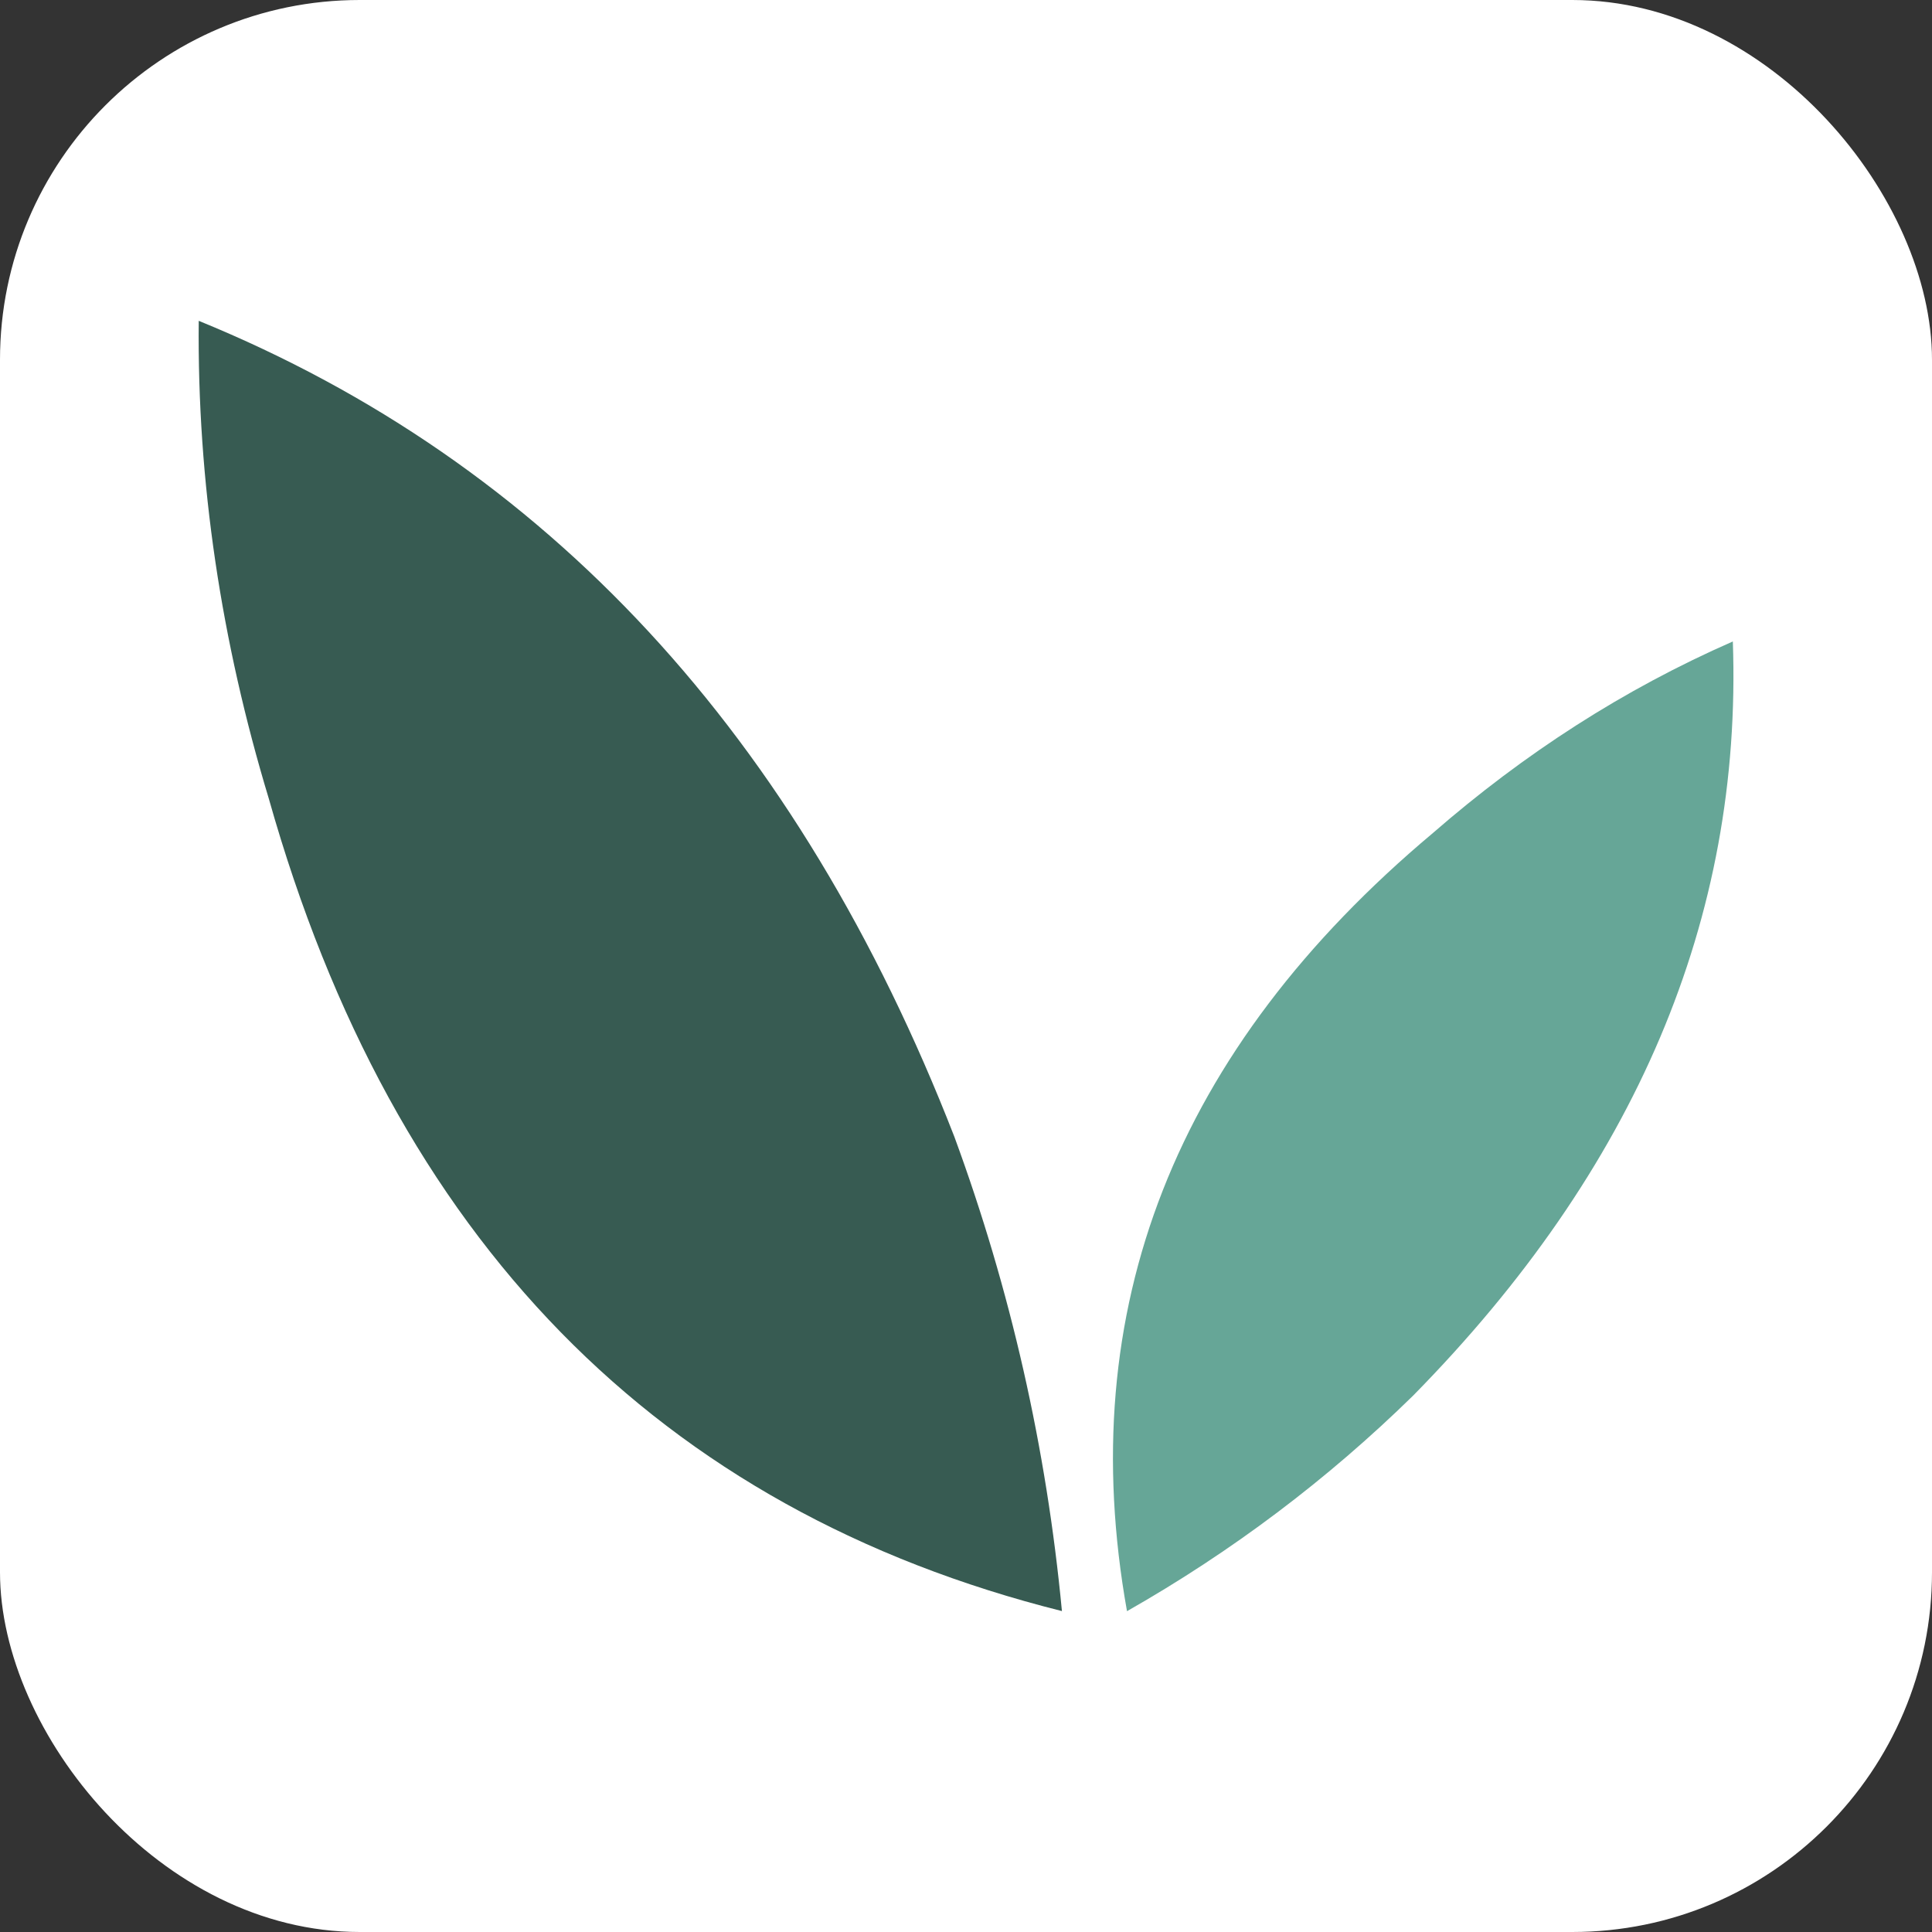 <?xml version="1.0" encoding="UTF-8"?>
<svg id="Laag_2" data-name="Laag 2" xmlns="http://www.w3.org/2000/svg" viewBox="0 0 228.36 228.36">
  <rect x="0" y="0" width="228.36" height="228.36" fill="#333333" stroke="none"/>
  <defs>
    <style>
      .cls-1 {
        fill: #375b52;
      }

      .cls-2 {
        fill: #66a697;
      }

      .cls-3 {
        fill: #fff;
      }
    </style>
  </defs>
  <g id="Laag_1-2" data-name="Laag 1">
    <g>
      <rect class="cls-3" width="228.36" height="228.36" rx="42.52" ry="42.52"/>
      <g>
        <path class="cls-1" d="M125.52,190.44c-1.83-19.3-6.07-38-12.72-56.09-18.45-47.42-48.13-79.6-89.31-96.43-.19,19.11,2.66,37.9,8.29,56.5,14.71,52.09,46.05,84.05,93.75,96.01h0Z"/>
        <path class="cls-2" d="M133.21,190.44c12.41-7.06,23.69-15.56,33.83-25.49,26.28-26.72,38.92-56.38,37.78-89.13-12.89,5.65-24.65,13.24-35.45,22.64-30.54,25.62-42.54,56.33-36.16,91.98h0Z"/>
      </g>
    </g>
  </g>
</svg>